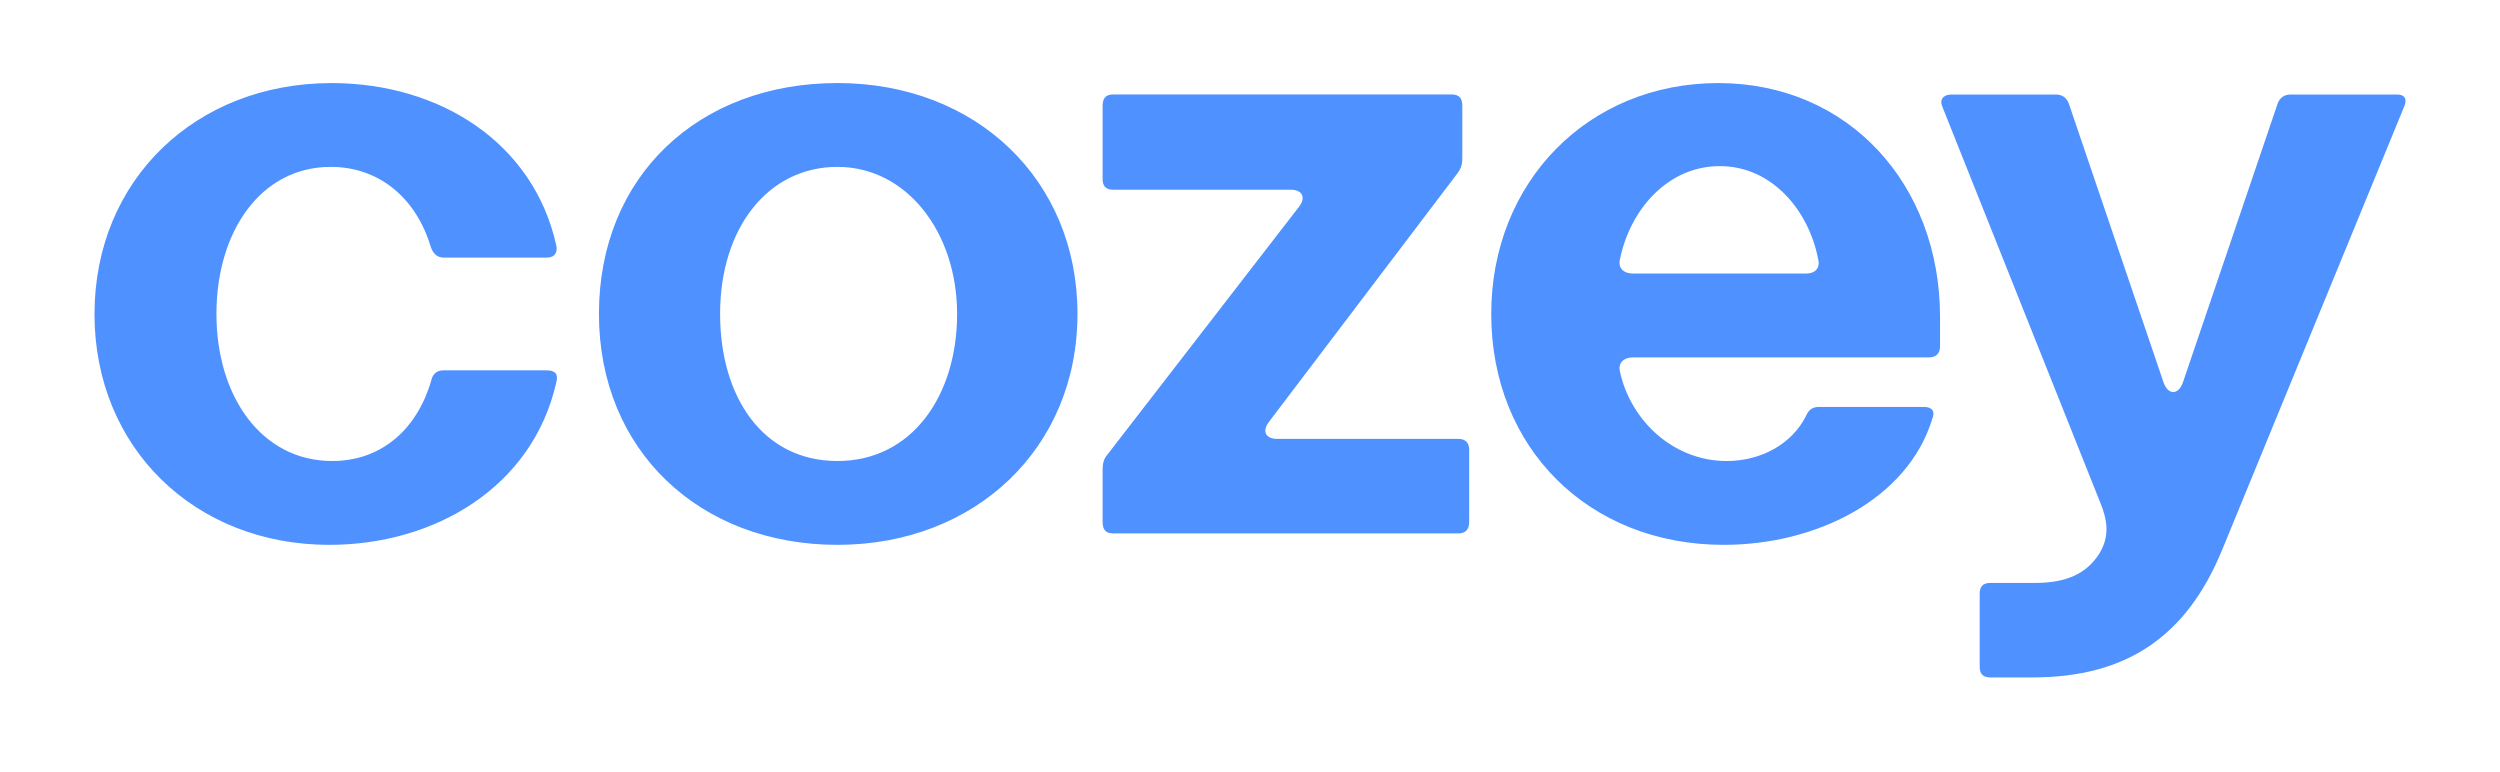 <?xml version="1.0" encoding="UTF-8"?>
<svg id="Calque_1" xmlns="http://www.w3.org/2000/svg" version="1.1" viewBox="0 0 856.76 264.53">
  <!-- Generator: Adobe Illustrator 29.5.0, SVG Export Plug-In . SVG Version: 2.1.0 Build 137)  -->
  <defs>
    <style>
      .st0 {
        fill: none;
      }

      .st1 {
        fill: #4e91ff;
      }
    </style>
  </defs>
  <path class="st1" d="M665.65,36.56l54.06,135.53c2.61,6.27,3.39,12.01-.52,18.02-4.18,6.27-10.71,9.66-21.67,9.66h-15.41c-2.61,0-3.66,1.31-3.66,3.66v25.07c0,2.35,1.04,3.66,3.66,3.66h14.36c32.12,0,52.75-13.84,65.02-43.61l62.41-151.98c.78-1.83,1.04-4.18-2.61-4.18h-36.3c-2.09,0-3.66,1.04-4.44,3.13l-32.38,95.32c-1.57,4.7-5.22,4.7-6.79,0l-32.38-95.32c-.78-2.09-2.35-3.13-4.44-3.13h-35.78c-2.87,0-4.18,1.83-3.13,4.18ZM555.18,88.79c3.39-16.71,16.19-31.86,34.21-31.86s30.55,15.41,33.69,31.86c.78,3.13-1.04,4.96-4.18,4.96h-59.28c-3.13,0-5.22-1.83-4.44-4.96ZM511.05,107.59c0,45.96,33.43,79.13,79.65,79.13,31.86,0,63.2-15.67,71.55-43.35.78-1.83.52-3.92-3.13-3.92h-35.52c-2.35,0-3.66.78-4.7,3.13-4.7,9.4-15.15,15.41-27.16,15.41-18.28,0-32.9-13.84-36.56-30.55-.78-3.13,1.31-4.96,4.44-4.96h101.32c2.61,0,3.92-1.31,3.92-3.92v-9.92c0-45.44-31.34-80.17-75.99-80.17s-77.82,33.95-77.82,79.13ZM377.87,178.88c0,2.61,1.04,3.92,3.66,3.92h118.3c2.35,0,3.66-1.31,3.66-3.92v-24.81c0-2.35-1.31-3.66-3.66-3.66h-62.15c-3.92,0-5.22-2.61-2.87-5.75l64.76-85.39c1.31-1.83,1.57-3.13,1.57-5.22v-17.76c0-2.61-1.04-3.92-3.66-3.92h-115.95c-2.61,0-3.66,1.31-3.66,3.92v25.07c0,2.35,1.04,3.66,3.66,3.66h60.85c3.92,0,5.22,2.61,2.87,5.75l-65.81,85.13c-1.31,1.57-1.57,3.13-1.57,5.22v17.76ZM246.78,107.59c0-29.51,16.45-50.4,40.22-50.4s41,22.46,41,50.4-15.41,50.4-41,50.4-40.22-21.94-40.22-50.4ZM205.26,107.59c0,46.74,34.47,79.13,81.74,79.13s82.26-33.16,82.26-79.13-34.73-79.13-82.26-79.13-81.74,31.86-81.74,79.13ZM32.38,107.59c0,45.96,34.47,79.13,80.43,79.13,36.3,0,69.72-19.85,77.82-55.62.78-2.87-.26-4.18-3.39-4.18h-35.25c-2.09,0-3.66,1.04-4.18,3.39-4.96,17.24-17.5,27.68-33.95,27.68-24.29,0-39.69-22.2-39.69-50.4s15.15-50.4,39.17-50.4c16.19,0,28.99,10.18,34.21,27.16.78,2.61,2.35,3.92,4.44,3.92h35.52c2.61,0,3.66-1.83,3.13-4.18-7.83-35.25-39.95-55.62-77.04-55.62-46.48,0-81.21,33.16-81.21,79.13Z"/>
  <rect class="st0" width="856.76" height="264.53"/>
</svg>